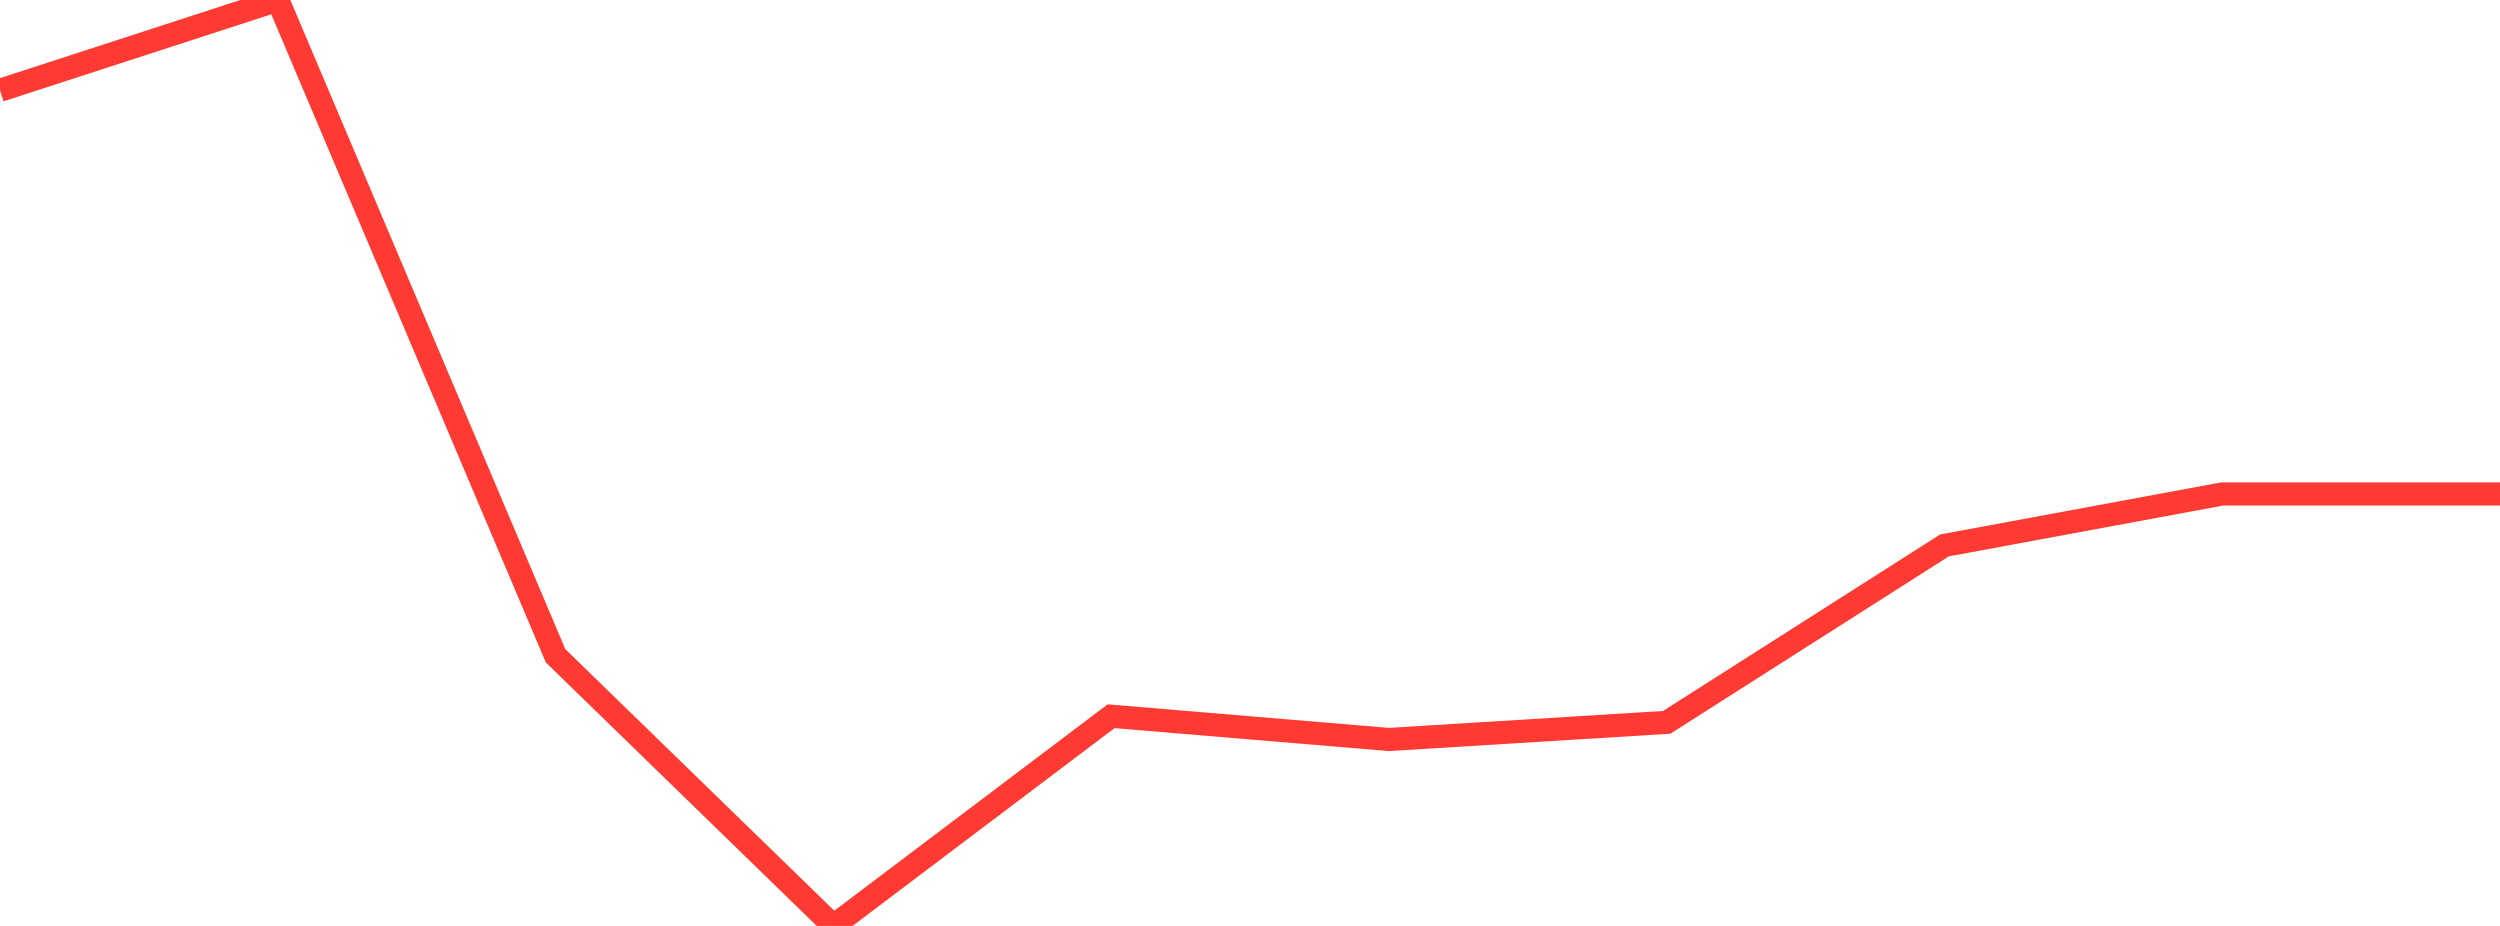 <?xml version="1.0" standalone="no"?>
<!DOCTYPE svg PUBLIC "-//W3C//DTD SVG 1.1//EN" "http://www.w3.org/Graphics/SVG/1.1/DTD/svg11.dtd">

<svg width="135" height="50" viewBox="0 0 135 50" preserveAspectRatio="none" 
  xmlns="http://www.w3.org/2000/svg"
  xmlns:xlink="http://www.w3.org/1999/xlink">


<polyline points="0.0, 4.876 15.0, 0.0 30.0, 35.412 45.0, 50.0 60.0, 38.676 75.0, 39.932 90.0, 39.007 105.0, 29.453 120.0, 26.674 135.0, 26.674" fill="none" stroke="#ff3a33" stroke-width="1.25"/>

</svg>